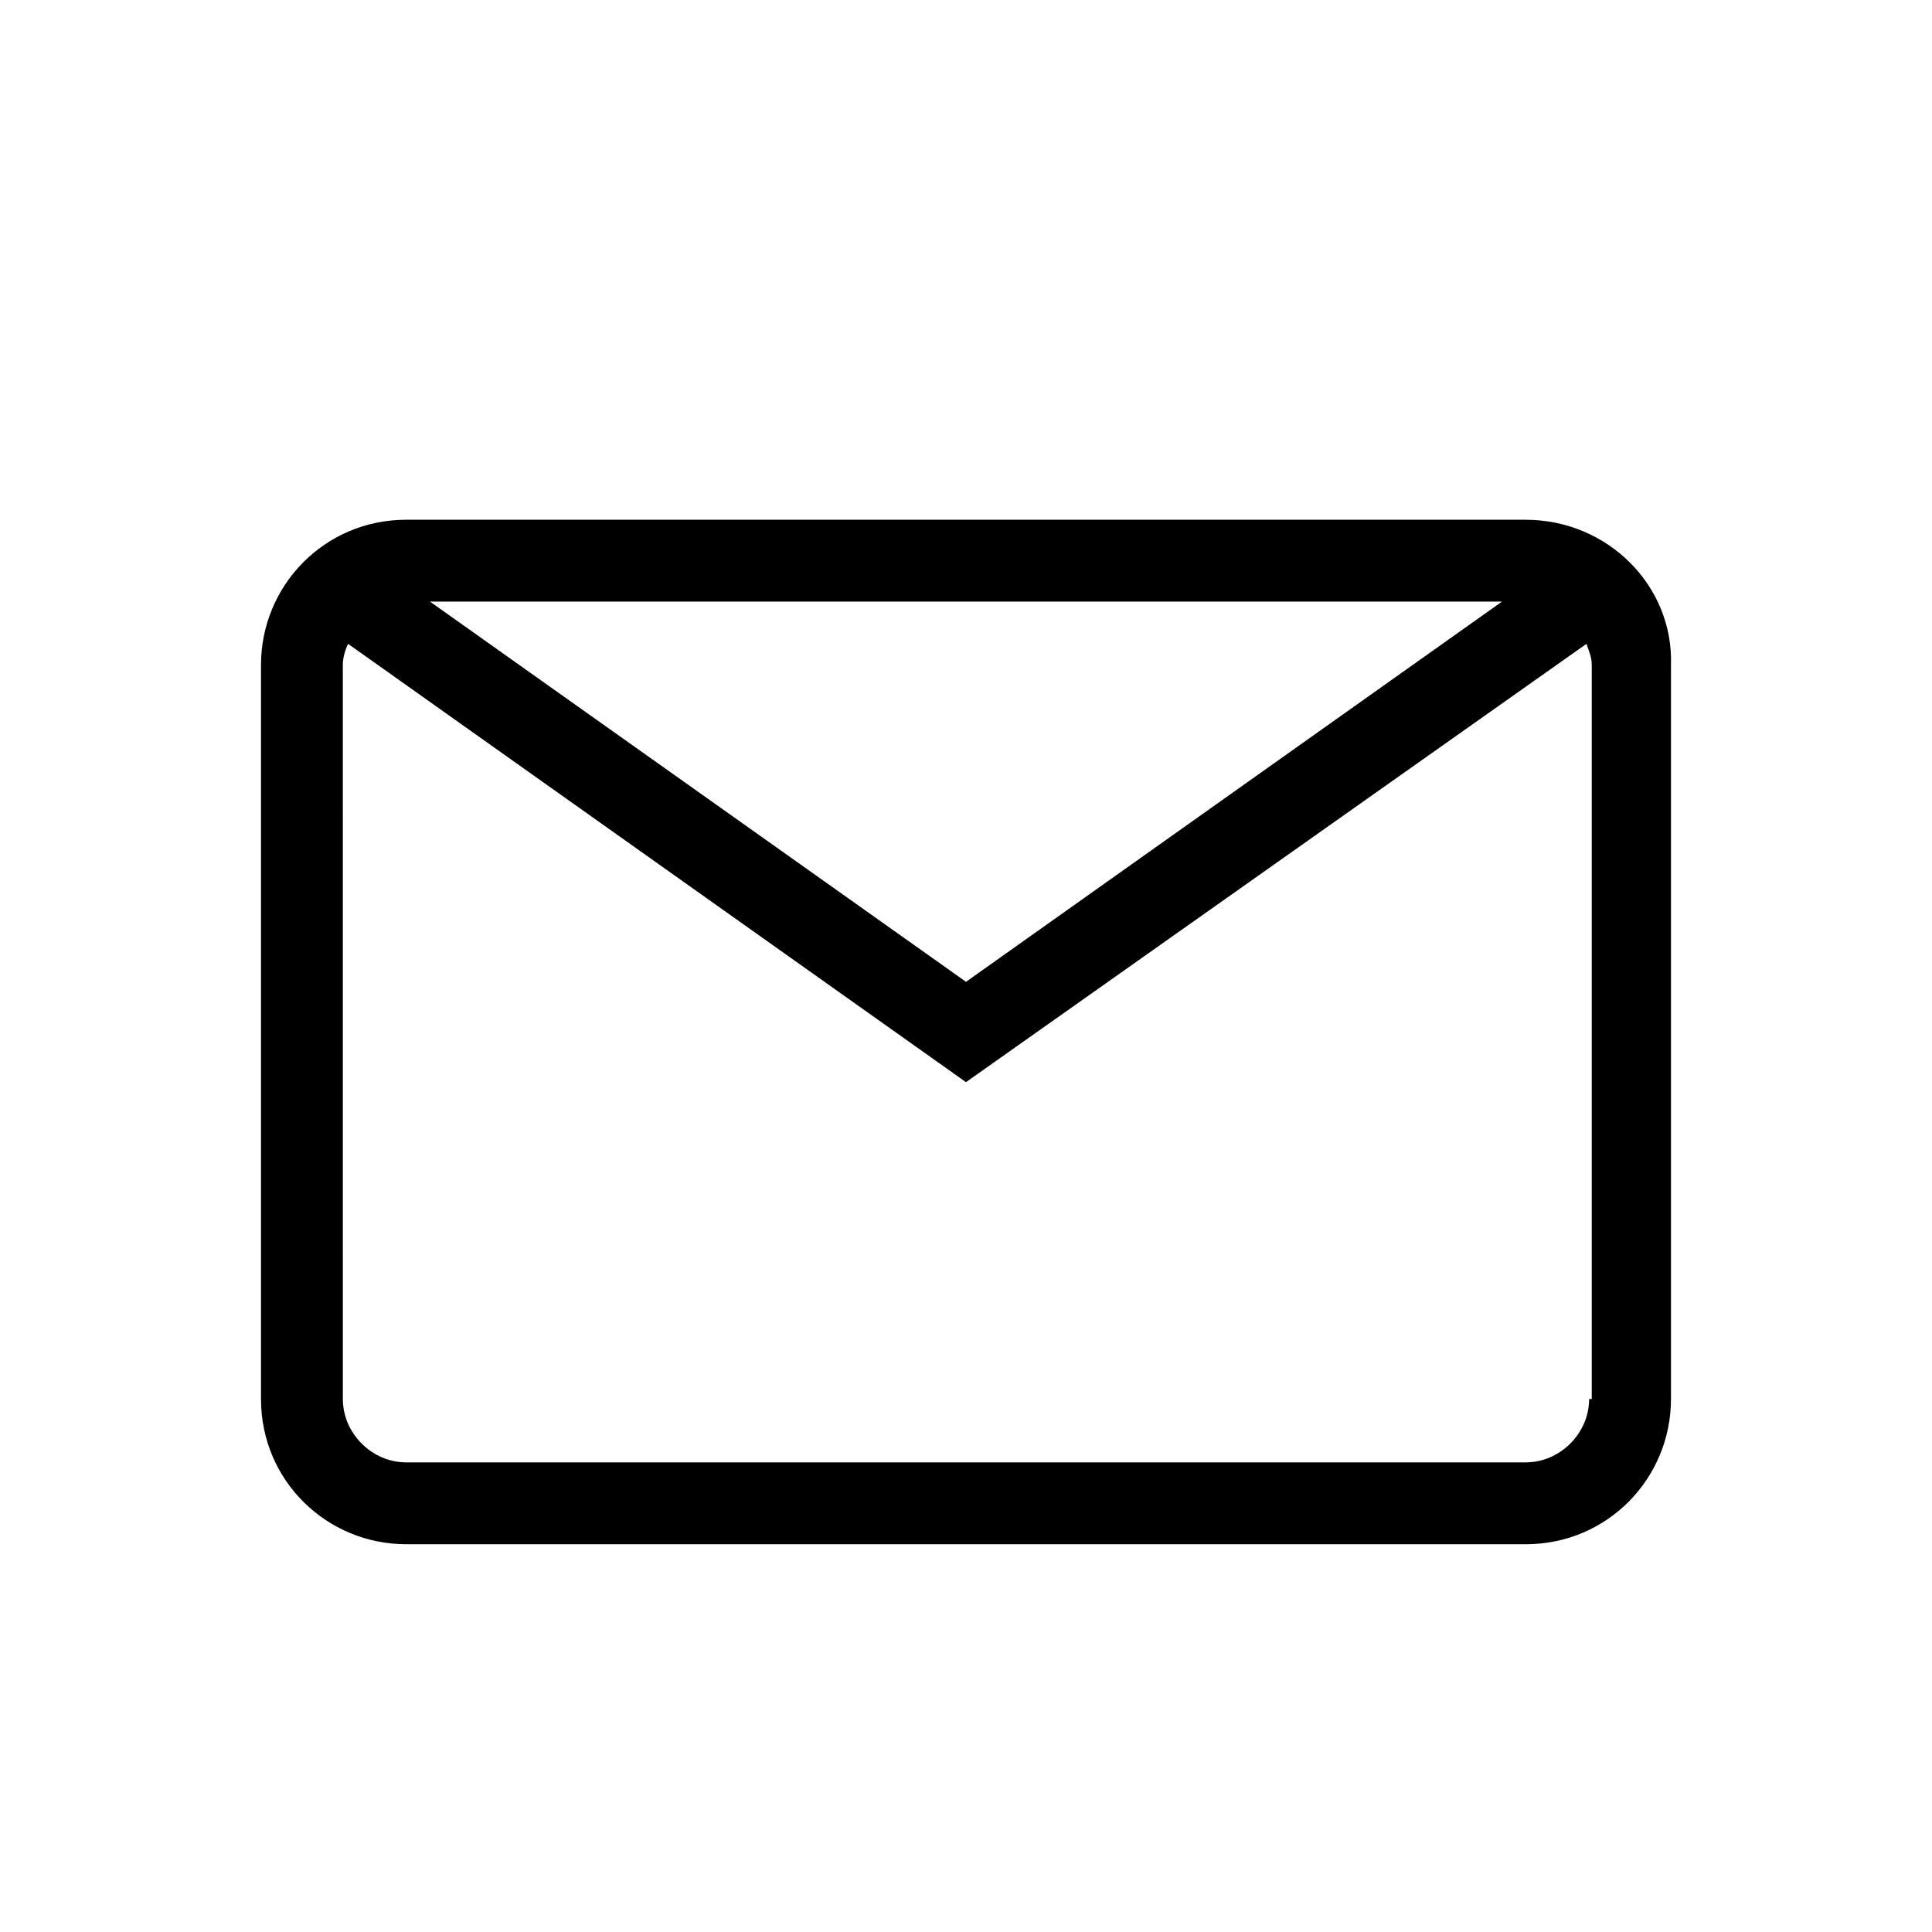 <?xml version="1.0" encoding="UTF-8"?>
<!-- Uploaded to: SVG Repo, www.svgrepo.com, Generator: SVG Repo Mixer Tools -->
<svg fill="#000000" width="800px" height="800px" version="1.1" viewBox="144 144 512 512" xmlns="http://www.w3.org/2000/svg">
 <path d="m548.34 281.74h-296.69c-21.691 0-38.484 17.492-38.484 38.484v194.53c0 21.691 17.492 38.484 38.484 38.484h296.69c21.691 0 38.484-17.492 38.484-38.484v-194.52c0.699-20.992-16.793-38.488-38.484-38.488zm-6.301 21.691-142.04 100.76-142.05-100.76zm23.094 211.32c0 9.098-7.695 16.793-16.793 16.793h-296.69c-9.098 0-16.793-7.695-16.793-16.793l-0.004-194.52c0-2.098 0.699-4.199 1.398-5.598l163.74 116.15 164.44-116.16c0.699 2.098 1.398 3.5 1.398 5.598v194.53z"/>
</svg>